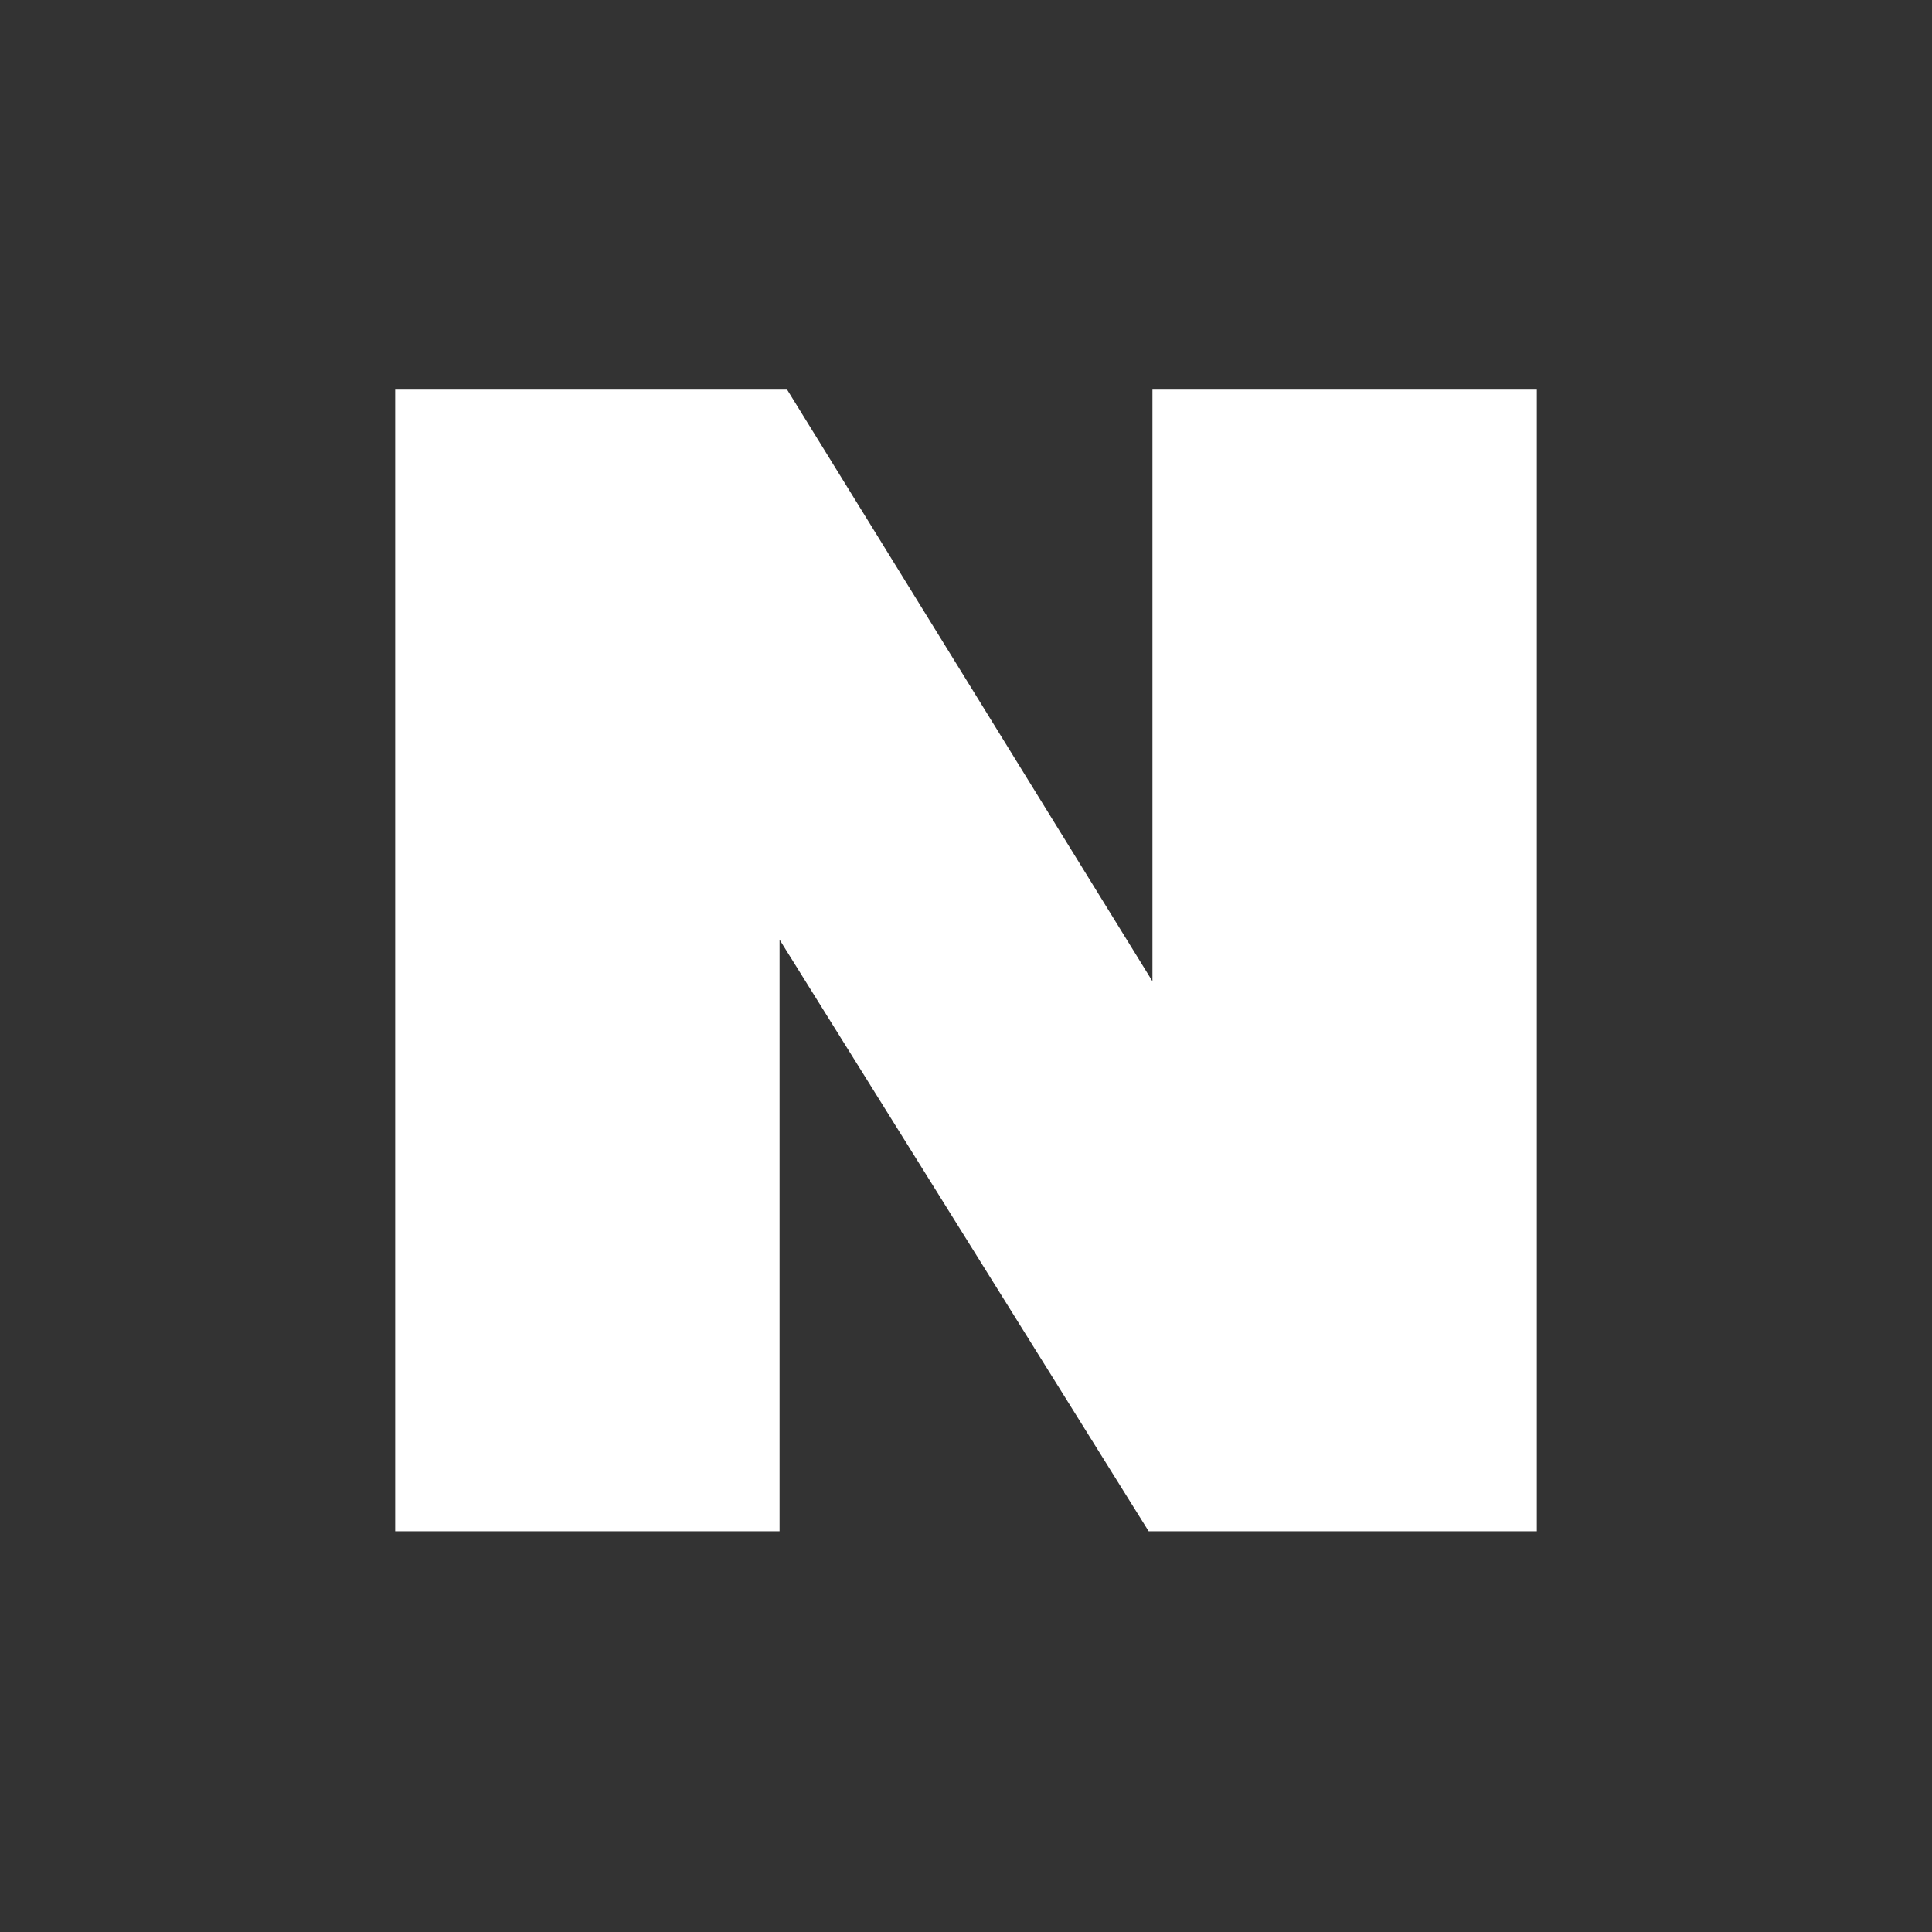 <svg width="22" height="22" viewBox="0 0 22 22" fill="none" xmlns="http://www.w3.org/2000/svg">
<rect x="0" y="0" width="22" height="22" fill="#333333" stroke="none"/>
<path d="M4.5 17.437H8.877V10.7L13.08 17.437H17.5V4.437H13.123V11.174L8.963 4.437H4.5V17.437Z" fill="white"/>
</svg>
